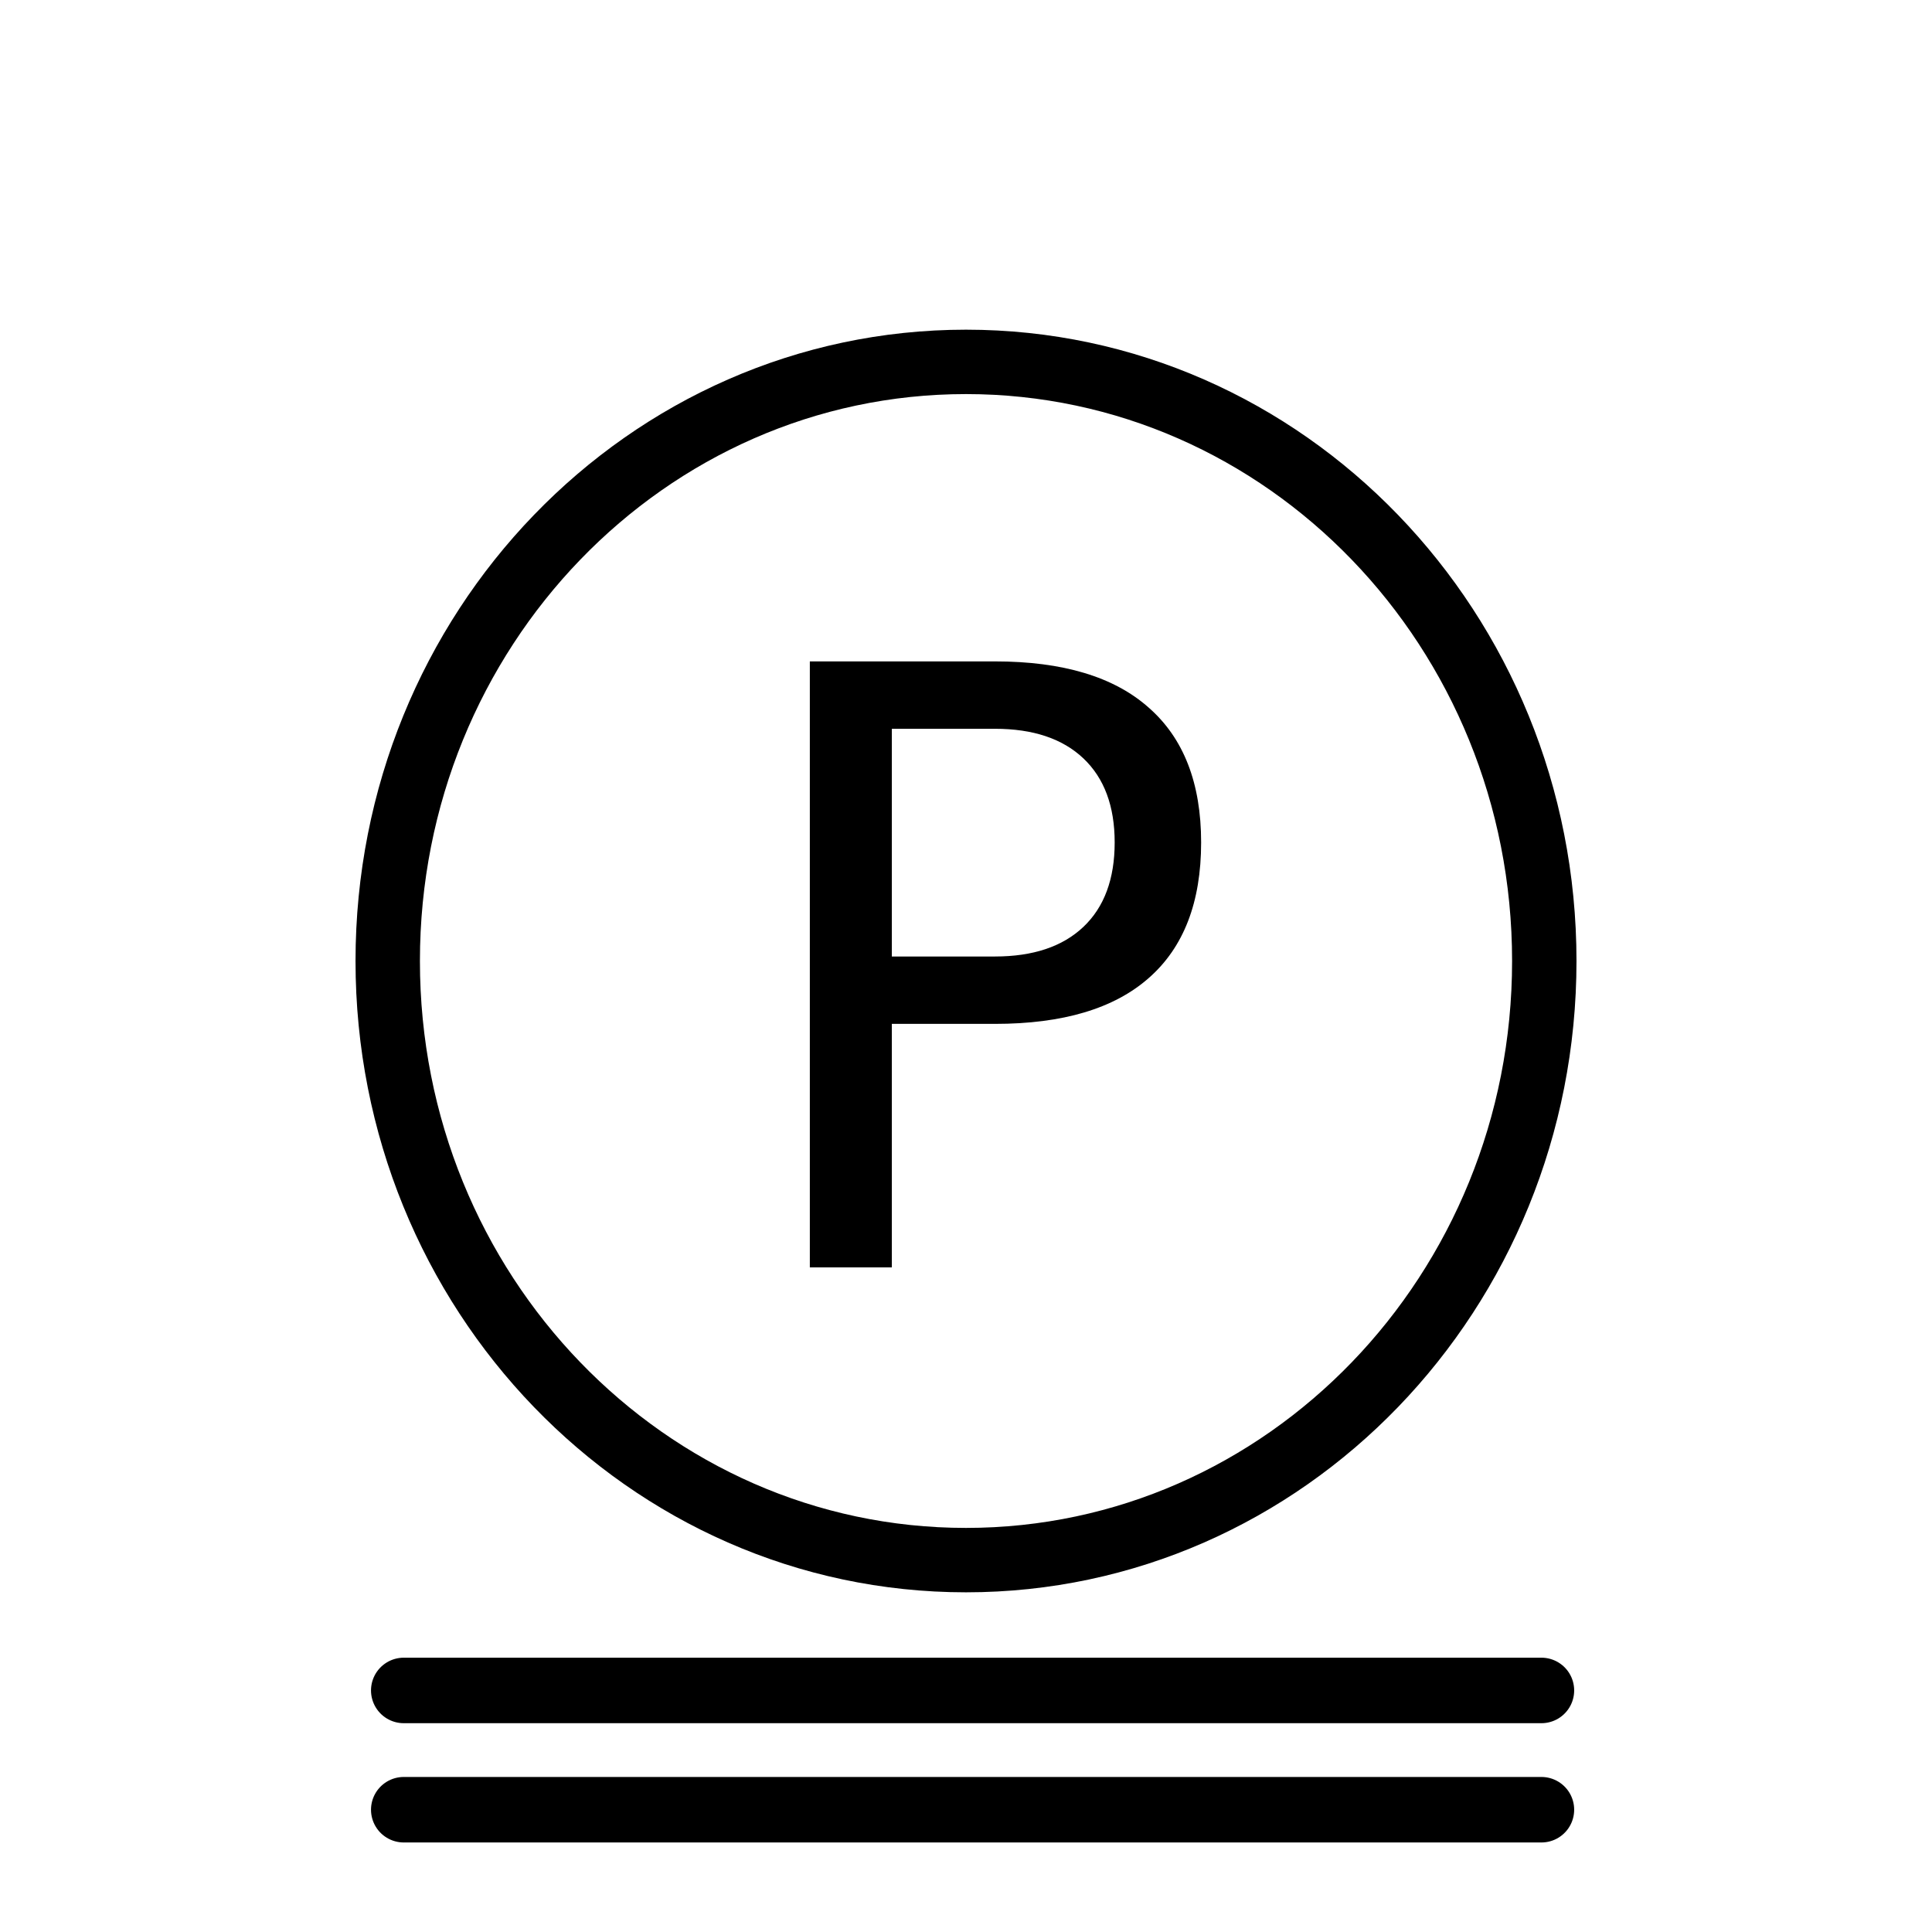 <?xml version="1.0" encoding="UTF-8" standalone="no"?>
<!-- Created with Inkscape (http://www.inkscape.org/) -->
<svg
   xmlns:svg="http://www.w3.org/2000/svg"
   xmlns="http://www.w3.org/2000/svg"
   version="1.0"
   x="0"
   y="0"
   width="375"
   height="375"
   id="svg1568">
  <defs
     id="defs1570" />
  <path
     d="M 299.745,186.529 C 299.755,122.308 249.499,70.241 187.501,70.241 C 125.503,70.241 75.247,122.308 75.257,186.529 C 75.247,250.751 125.503,302.818 187.501,302.818 C 249.499,302.818 299.755,250.751 299.745,186.529 L 299.745,186.529 z "
     style="fill:none;fill-opacity:0.75;fill-rule:evenodd;stroke:#000000;stroke-width:12.5;stroke-linecap:butt;stroke-linejoin:miter;stroke-miterlimit:4;stroke-opacity:1"
     id="path1580" />
  <path
     d="M 77.244,63.122 L 77.244,82.845 L 86.174,82.845 C 89.478,82.845 92.033,81.989 93.838,80.278 C 95.642,78.567 96.545,76.13 96.545,72.966 C 96.545,69.825 95.642,67.399 93.838,65.688 C 92.033,63.977 89.478,63.122 86.174,63.122 L 77.244,63.122 M 70.142,57.286 L 86.174,57.286 C 92.056,57.286 96.498,58.622 99.498,61.294 C 102.521,63.942 104.033,67.833 104.033,72.966 C 104.033,78.145 102.521,82.059 99.498,84.708 C 96.498,87.356 92.056,88.681 86.174,88.681 L 77.244,88.681 L 77.244,109.774 L 70.142,109.774 L 70.142,57.286"
     transform="scale(2.241,2.241)"
     style="font-size:72px;font-style:normal;font-variant:normal;font-weight:normal;font-stretch:normal;line-height:100%;writing-mode:lr-tb;text-anchor:start;fill:#000000;fill-opacity:1;stroke:none;stroke-width:1pt;stroke-linecap:butt;stroke-linejoin:miter;stroke-opacity:1;font-family:Bitstream Vera Sans"
     id="text914" />
  <path
     d="M 78.369,328.114 L 299.188,328.114"
     style="fill:none;fill-opacity:0.75;fill-rule:evenodd;stroke:#000000;stroke-width:12.715;stroke-linecap:round;stroke-linejoin:miter;stroke-miterlimit:4;stroke-opacity:1"
     id="path1556" />
  <path
     d="M 78.369,351.265 L 299.188,351.265"
     style="fill:none;fill-opacity:0.75;fill-rule:evenodd;stroke:#000000;stroke-width:12.715;stroke-linecap:round;stroke-linejoin:miter;stroke-miterlimit:4;stroke-opacity:1"
     id="path1307" />
</svg>
